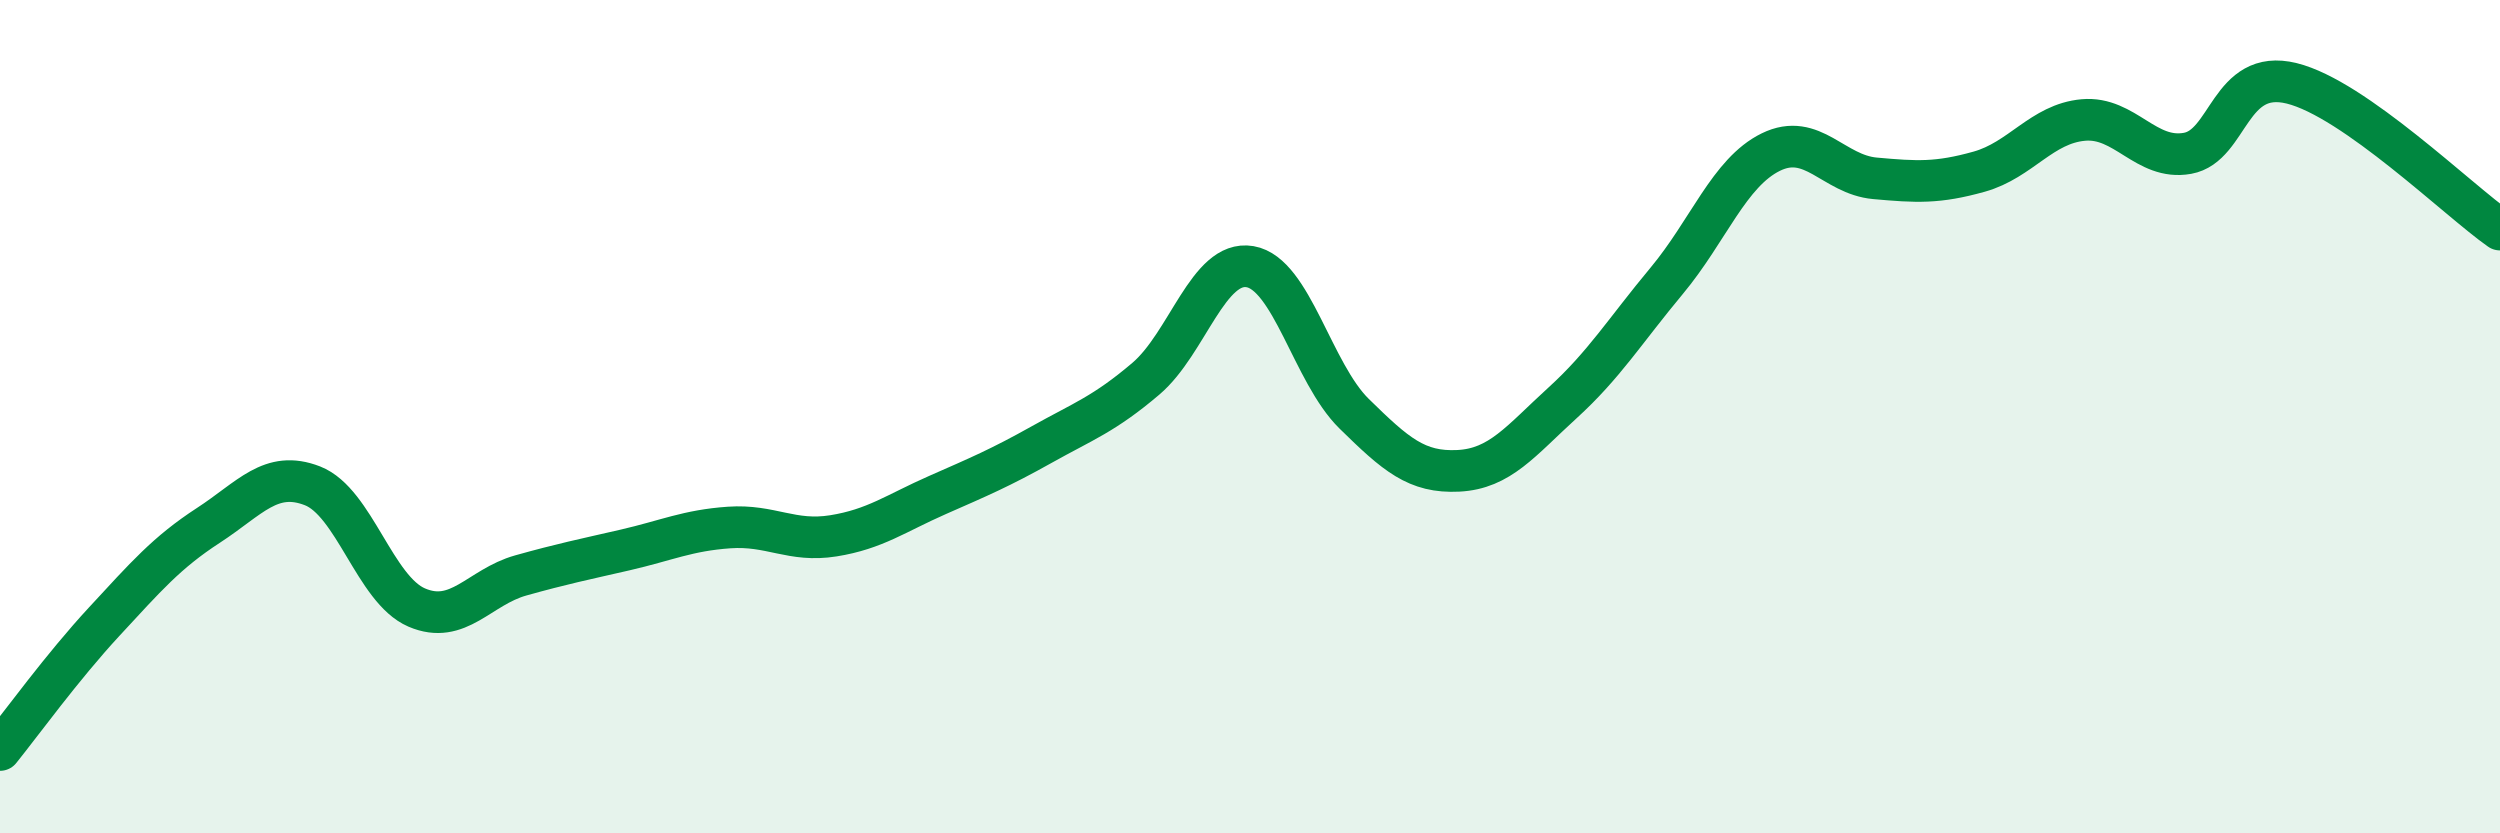 
    <svg width="60" height="20" viewBox="0 0 60 20" xmlns="http://www.w3.org/2000/svg">
      <path
        d="M 0,18 C 0.5,17.38 1.5,16 2.5,14.92 C 3.5,13.84 4,13.26 5,12.61 C 6,11.96 6.5,11.27 7.5,11.66 C 8.5,12.05 9,14.15 10,14.58 C 11,15.01 11.5,14.09 12.5,13.81 C 13.5,13.53 14,13.43 15,13.2 C 16,12.97 16.5,12.73 17.5,12.66 C 18.5,12.59 19,13.02 20,12.86 C 21,12.7 21.5,12.32 22.5,11.88 C 23.5,11.44 24,11.23 25,10.67 C 26,10.11 26.5,9.94 27.5,9.09 C 28.5,8.24 29,6.23 30,6.4 C 31,6.57 31.5,8.95 32.5,9.93 C 33.5,10.91 34,11.35 35,11.3 C 36,11.25 36.5,10.58 37.5,9.67 C 38.5,8.76 39,7.94 40,6.74 C 41,5.54 41.5,4.14 42.5,3.65 C 43.5,3.16 44,4.19 45,4.28 C 46,4.37 46.5,4.4 47.5,4.12 C 48.5,3.84 49,2.97 50,2.88 C 51,2.79 51.5,3.86 52.5,3.68 C 53.5,3.5 53.5,1.63 55,2 C 56.5,2.37 59,4.81 60,5.51L60 20L0 20Z"
        fill="#008740"
        opacity="0.1"
        stroke-linecap="round"
        stroke-linejoin="round"
      />
      <path
        d="M 0,18 C 0.5,17.38 1.5,16 2.5,14.92 C 3.5,13.84 4,13.26 5,12.61 C 6,11.96 6.5,11.27 7.5,11.66 C 8.5,12.05 9,14.15 10,14.58 C 11,15.01 11.5,14.09 12.5,13.81 C 13.5,13.53 14,13.43 15,13.2 C 16,12.97 16.5,12.73 17.5,12.66 C 18.5,12.59 19,13.02 20,12.86 C 21,12.7 21.5,12.32 22.5,11.88 C 23.5,11.44 24,11.23 25,10.67 C 26,10.11 26.5,9.94 27.5,9.09 C 28.5,8.24 29,6.23 30,6.4 C 31,6.57 31.5,8.95 32.5,9.93 C 33.5,10.91 34,11.35 35,11.3 C 36,11.25 36.5,10.58 37.5,9.67 C 38.5,8.76 39,7.94 40,6.74 C 41,5.54 41.5,4.14 42.5,3.65 C 43.5,3.16 44,4.19 45,4.28 C 46,4.37 46.5,4.4 47.5,4.12 C 48.5,3.84 49,2.97 50,2.88 C 51,2.79 51.5,3.86 52.5,3.68 C 53.5,3.5 53.5,1.63 55,2 C 56.5,2.37 59,4.81 60,5.51"
        stroke="#008740"
        stroke-width="1"
        fill="none"
        stroke-linecap="round"
        stroke-linejoin="round"
      />
    </svg>
  